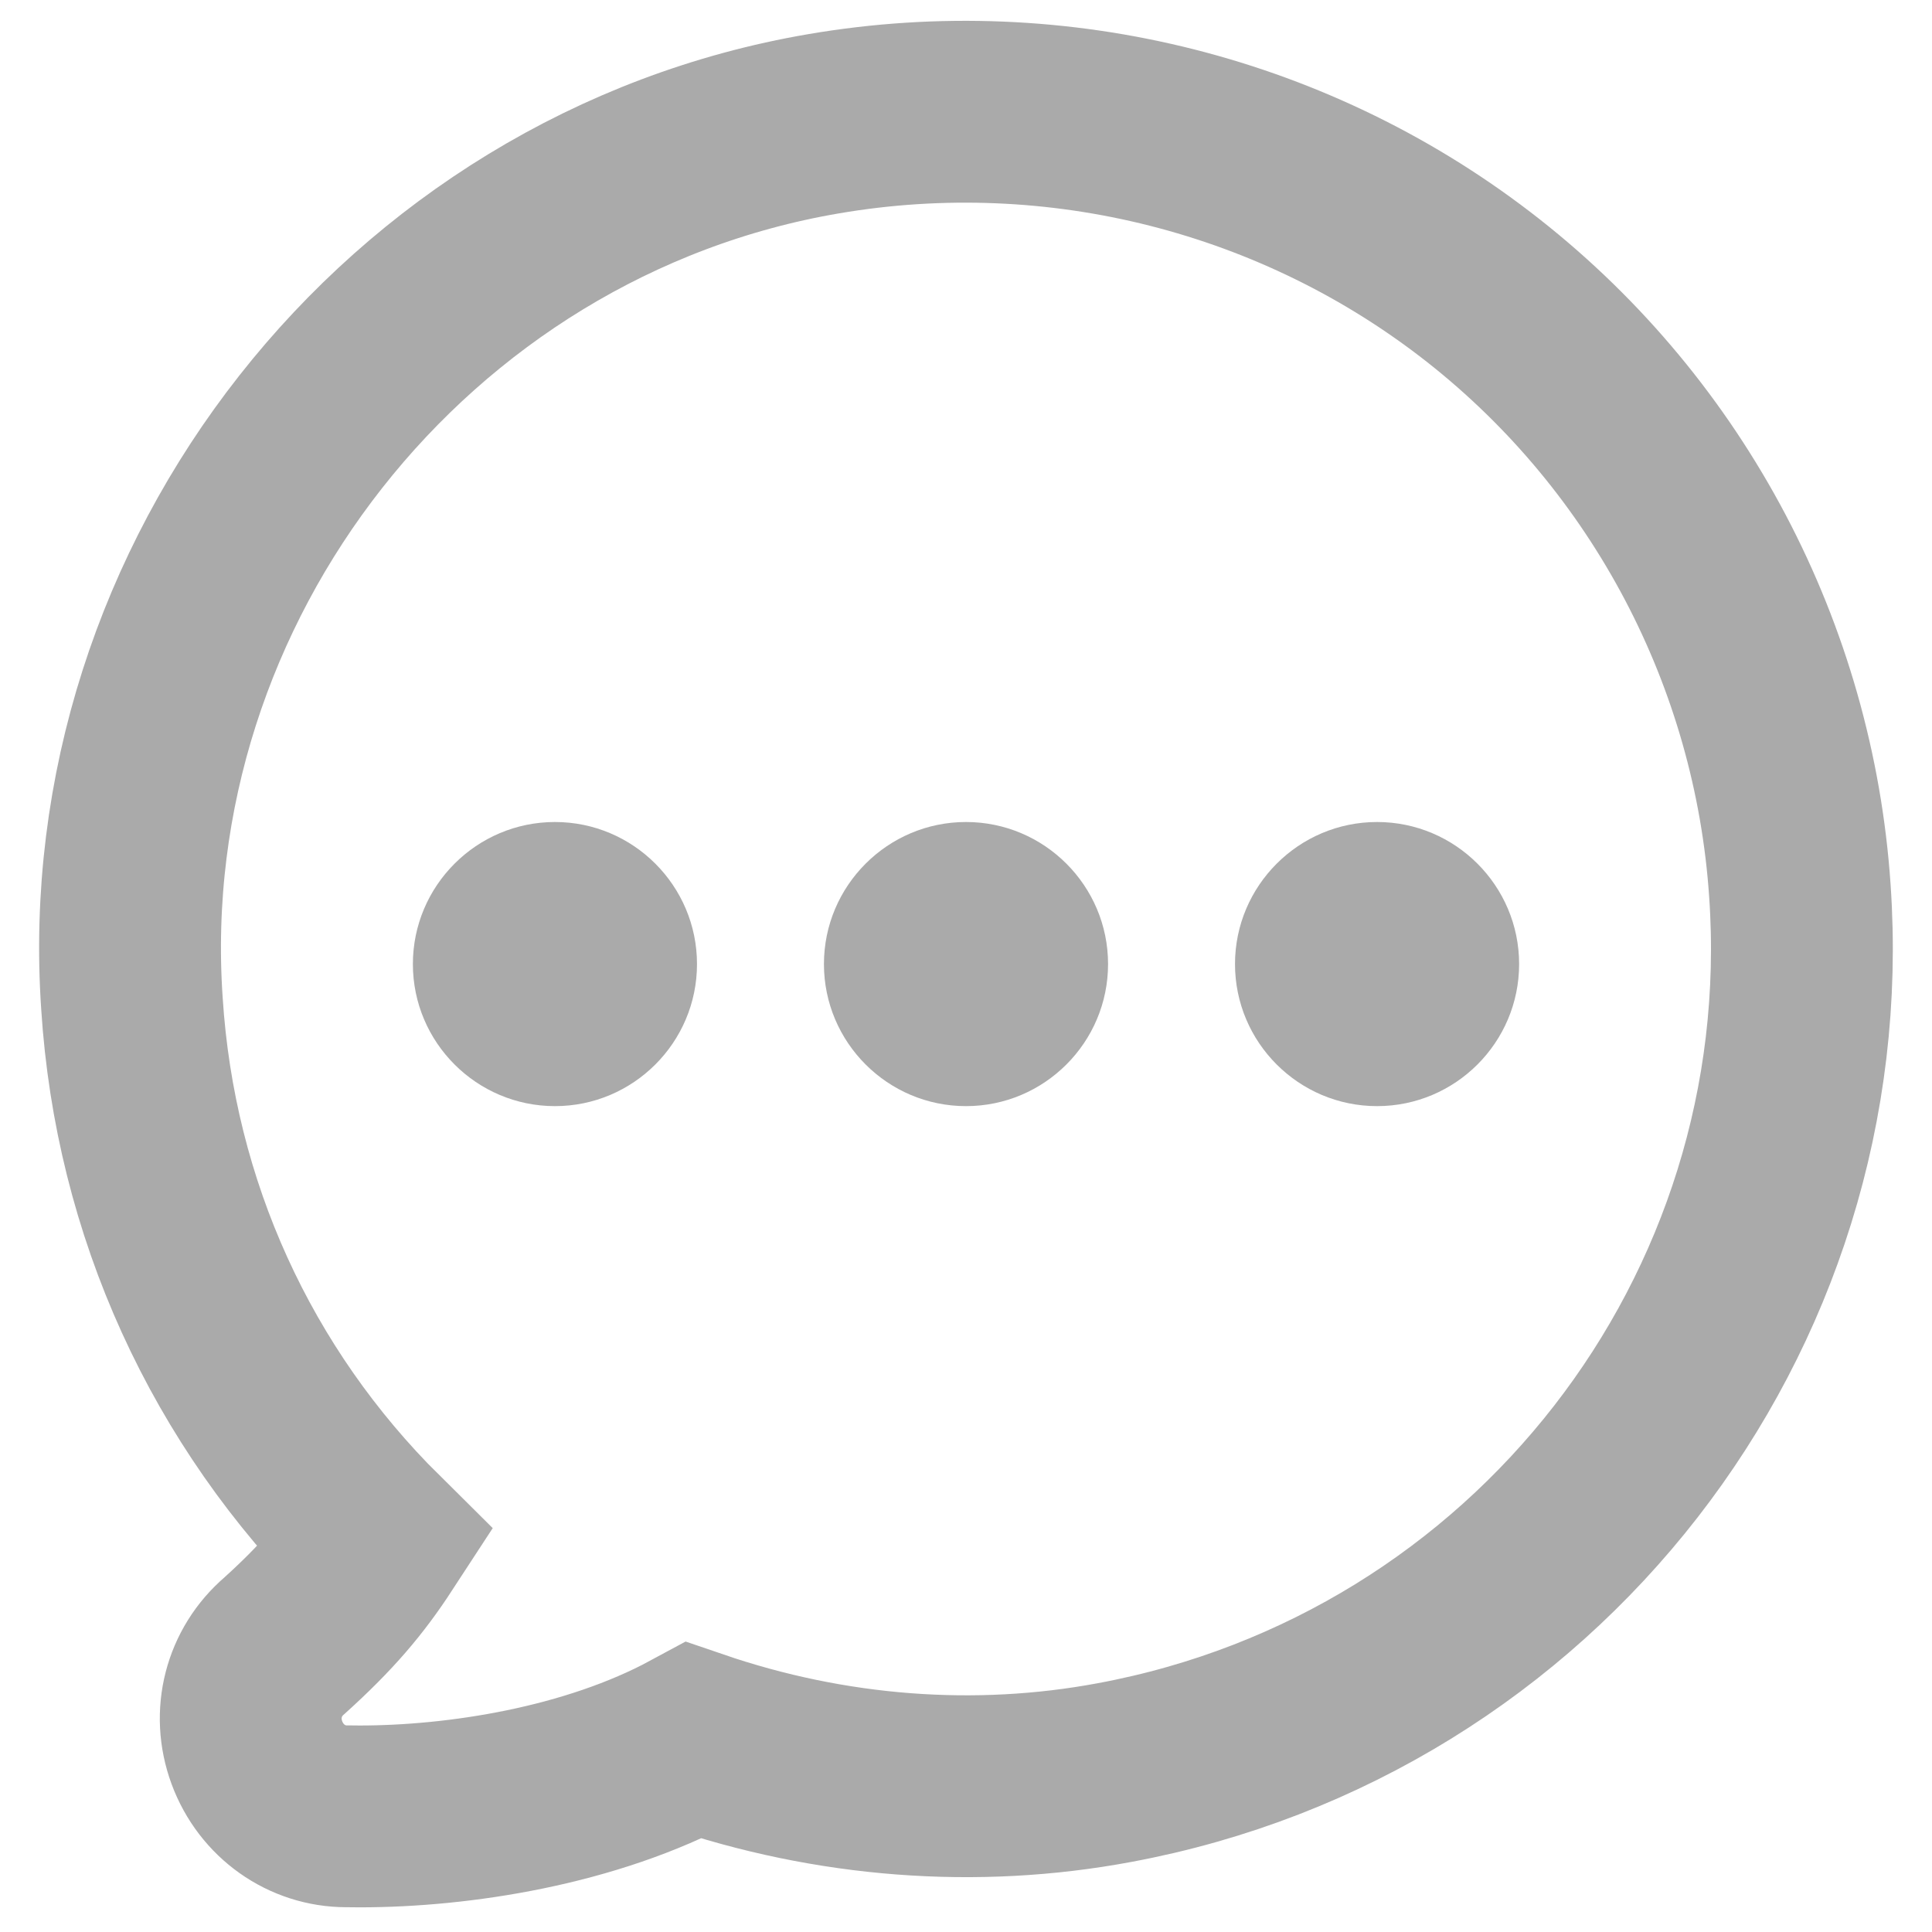 <?xml version="1.0" encoding="UTF-8"?> <svg xmlns="http://www.w3.org/2000/svg" width="34" height="34" viewBox="0 0 34 34" fill="none"><path d="M26.11 5.119C29.367 7.684 31.395 11.532 31.675 15.677C32.193 23.148 27.009 29.819 19.616 31.194C17.173 31.651 14.623 31.455 12.21 30.629C10.392 31.612 8.064 31.966 6.331 31.966C6.252 31.966 6.175 31.966 6.099 31.964C5.399 31.964 4.773 31.524 4.521 30.844C4.271 30.167 4.461 29.428 5.006 28.961C5.753 28.286 6.188 27.77 6.618 27.111C4.069 24.587 2.552 21.262 2.322 17.659C1.813 10.227 7.162 3.425 14.5 2.177C18.613 1.475 22.843 2.547 26.11 5.119Z" stroke="#AAAAAA" stroke-width="3.2"></path><path d="M9.766 14.466C8.388 14.466 7.266 15.588 7.266 16.966C7.266 18.345 8.388 19.466 9.766 19.466C11.145 19.466 12.266 18.345 12.266 16.966C12.266 15.588 11.145 14.466 9.766 14.466Z" fill="#AAAAAA"></path><path d="M17 14.466C15.622 14.466 14.5 15.588 14.5 16.966C14.5 18.345 15.622 19.466 17 19.466C18.379 19.466 19.5 18.345 19.5 16.966C19.5 15.588 18.379 14.466 17 14.466Z" fill="#AAAAAA"></path><path d="M24.234 14.466C22.856 14.466 21.734 15.588 21.734 16.966C21.734 18.345 22.856 19.466 24.234 19.466C25.613 19.466 26.734 18.345 26.734 16.966C26.734 15.588 25.613 14.466 24.234 14.466Z" fill="#AAAAAA"></path></svg> 